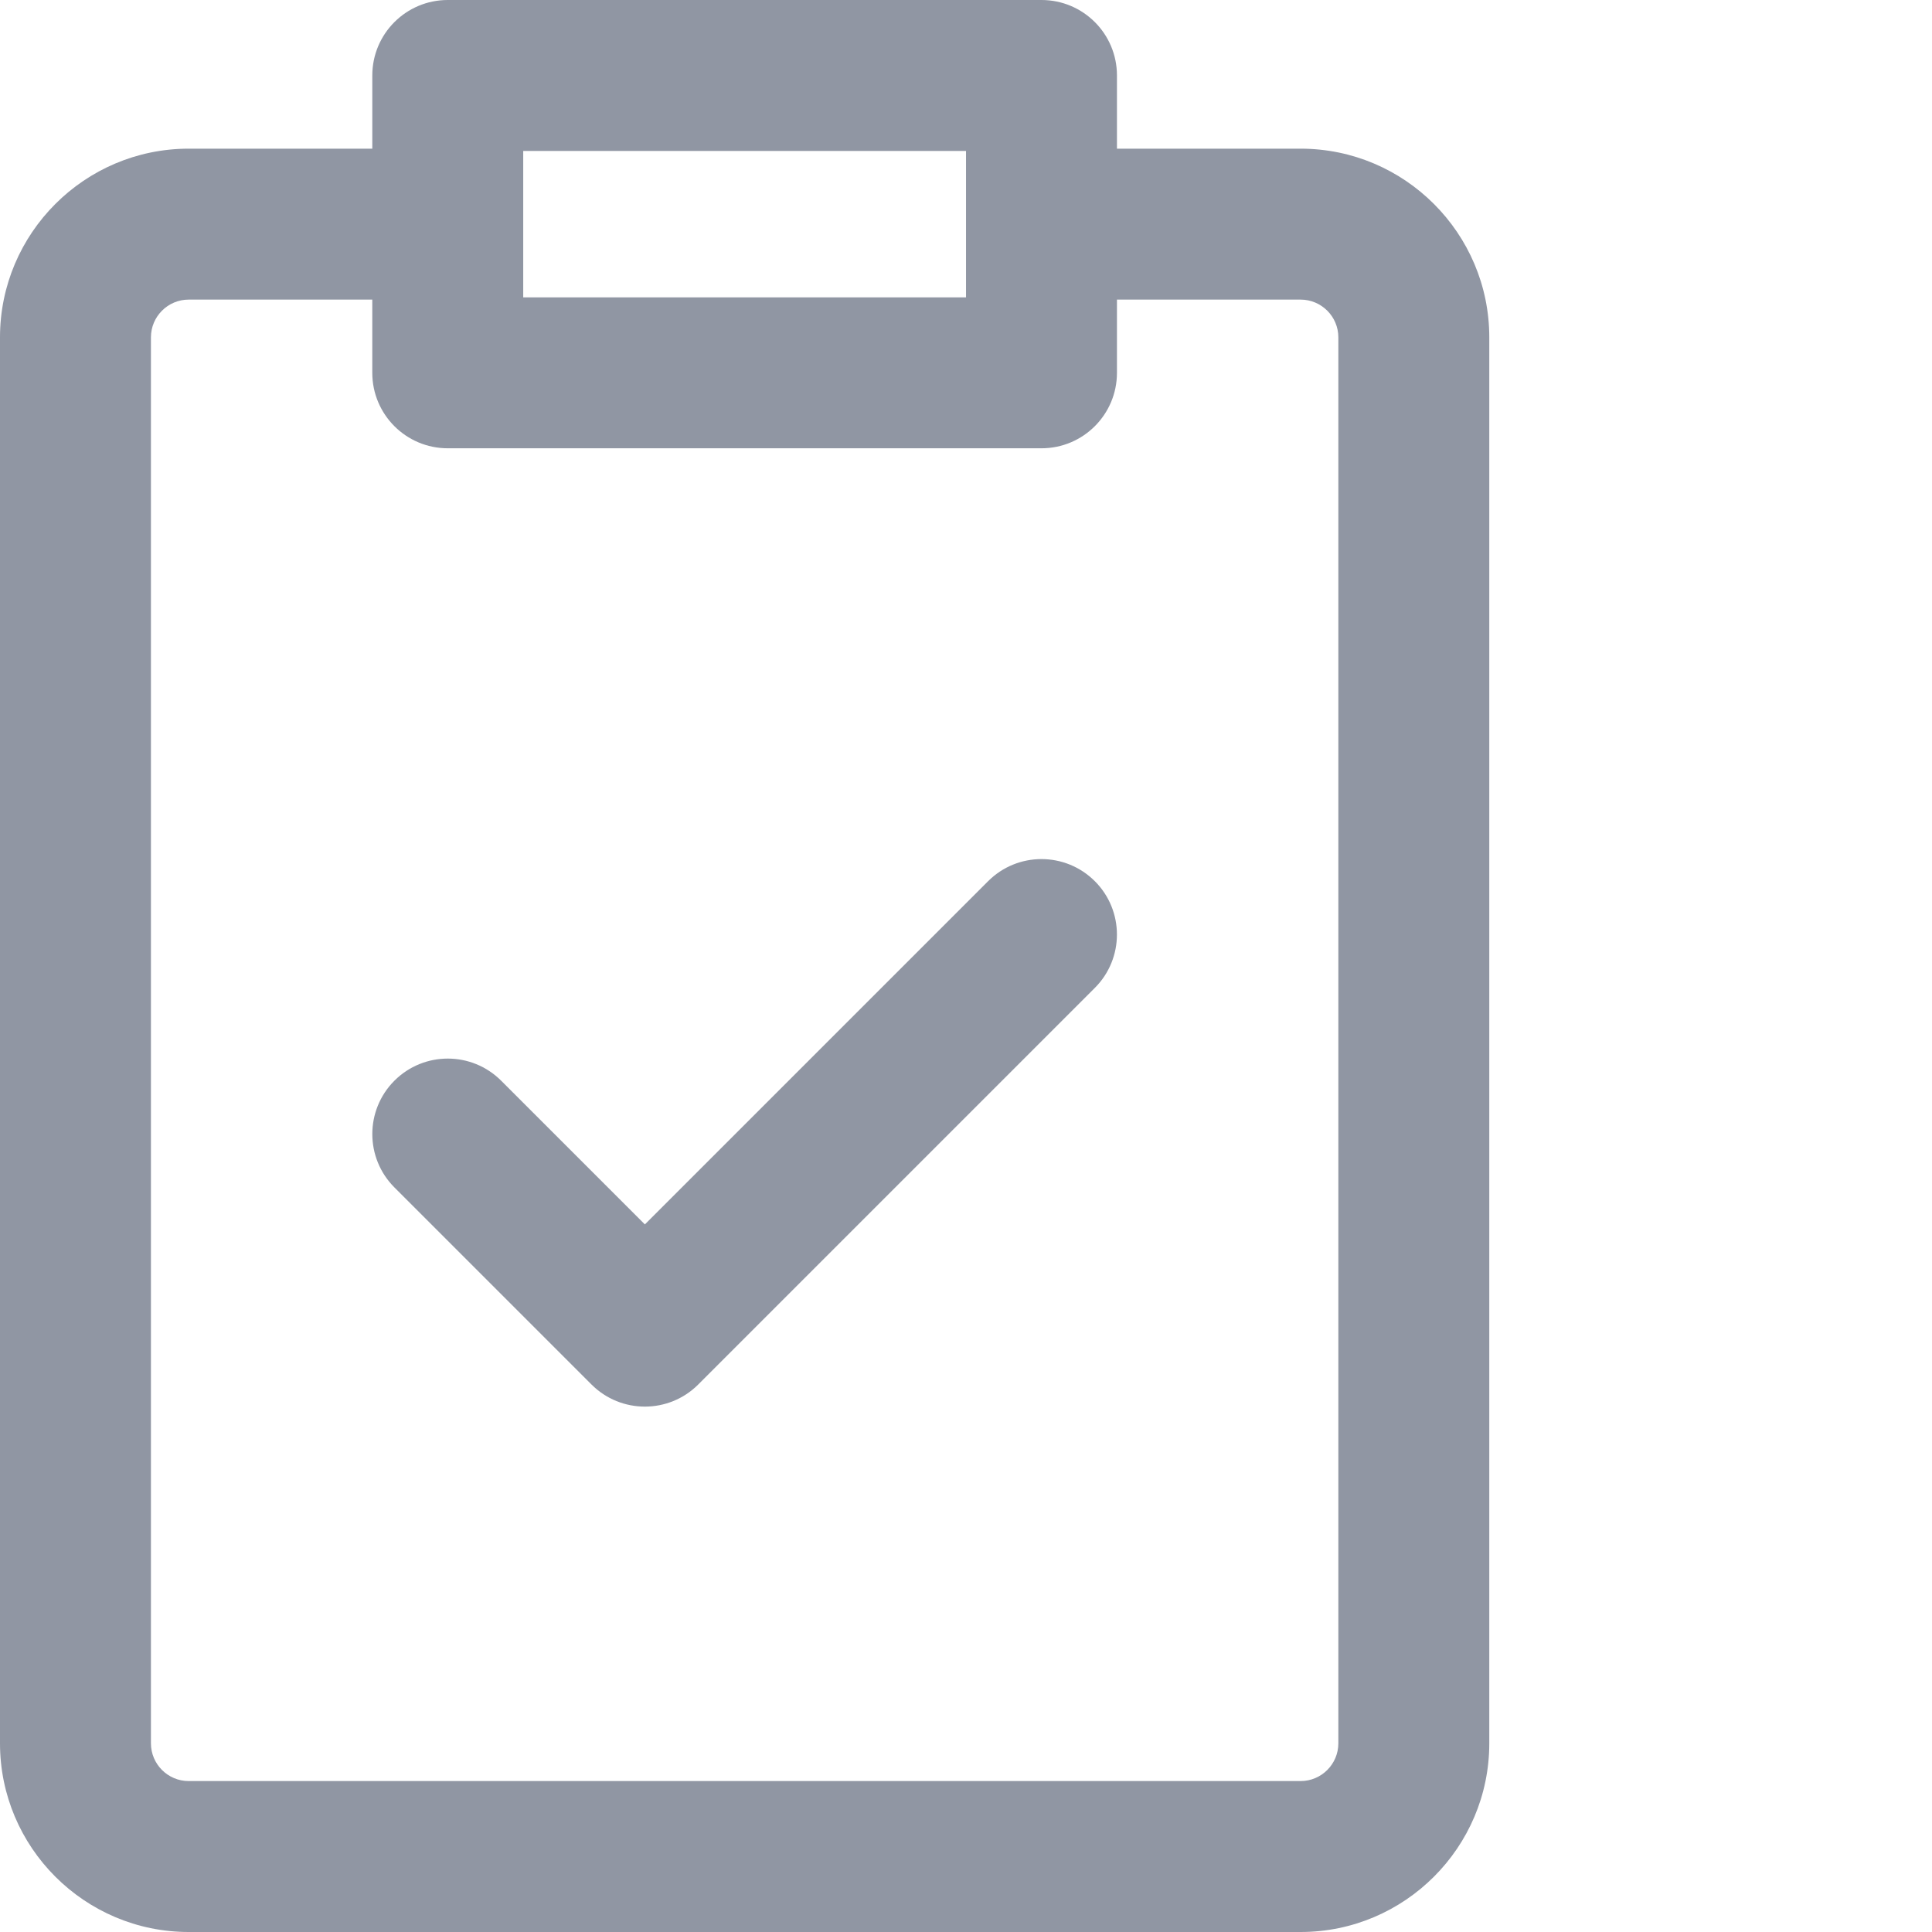 <?xml version="1.0"?>
<svg xmlns="http://www.w3.org/2000/svg" xmlns:xlink="http://www.w3.org/1999/xlink" xmlns:svgjs="http://svgjs.com/svgjs" version="1.1" width="512" height="512" x="0" y="0" viewBox="0 0 512 512" style="enable-background:new 0 0 512 512" xml:space="preserve" class=""><g><path xmlns="http://www.w3.org/2000/svg" d="m344.676 39.398h-48.672v-19.398c0-11.047-8.953-20-20-20h-157.34c-11.047 0-20 8.953-20 20v19.398h-48.664c-27.57 0-50 22.43-50 50v372.602c0 27.57 22.43 50 50 50h294.676c27.57 0 50-22.43 50-50v-372.602c0-27.57-22.434-50-50-50zm-88.672.602v38.801h-117.344c0-13.293 0-24.273 0-38.801zm98.672 422c0 5.516-4.488 10-10 10h-294.676c-5.516 0-10-4.484-10-10v-372.602c0-5.512 4.484-10 10-10h48.66v19.402c0 11.047 8.957 20 20 20h157.344c11.043 0 20-8.953 20-20v-19.402h48.672c5.512 0 10 4.488 10 10zm-64.535-228.48c7.812 7.812 7.812 20.477 0 28.285l-105.102 105.102c-7.809 7.812-20.473 7.812-28.285 0l-52.23-52.23c-7.809-7.809-7.809-20.473 0-28.285 7.812-7.809 20.473-7.809 28.285 0l38.09 38.09 90.957-90.957c7.812-7.812 20.473-7.812 28.285-.004zm0 0" fill="#9096a3" data-original="#000000" style="" class=""/></g></svg>
